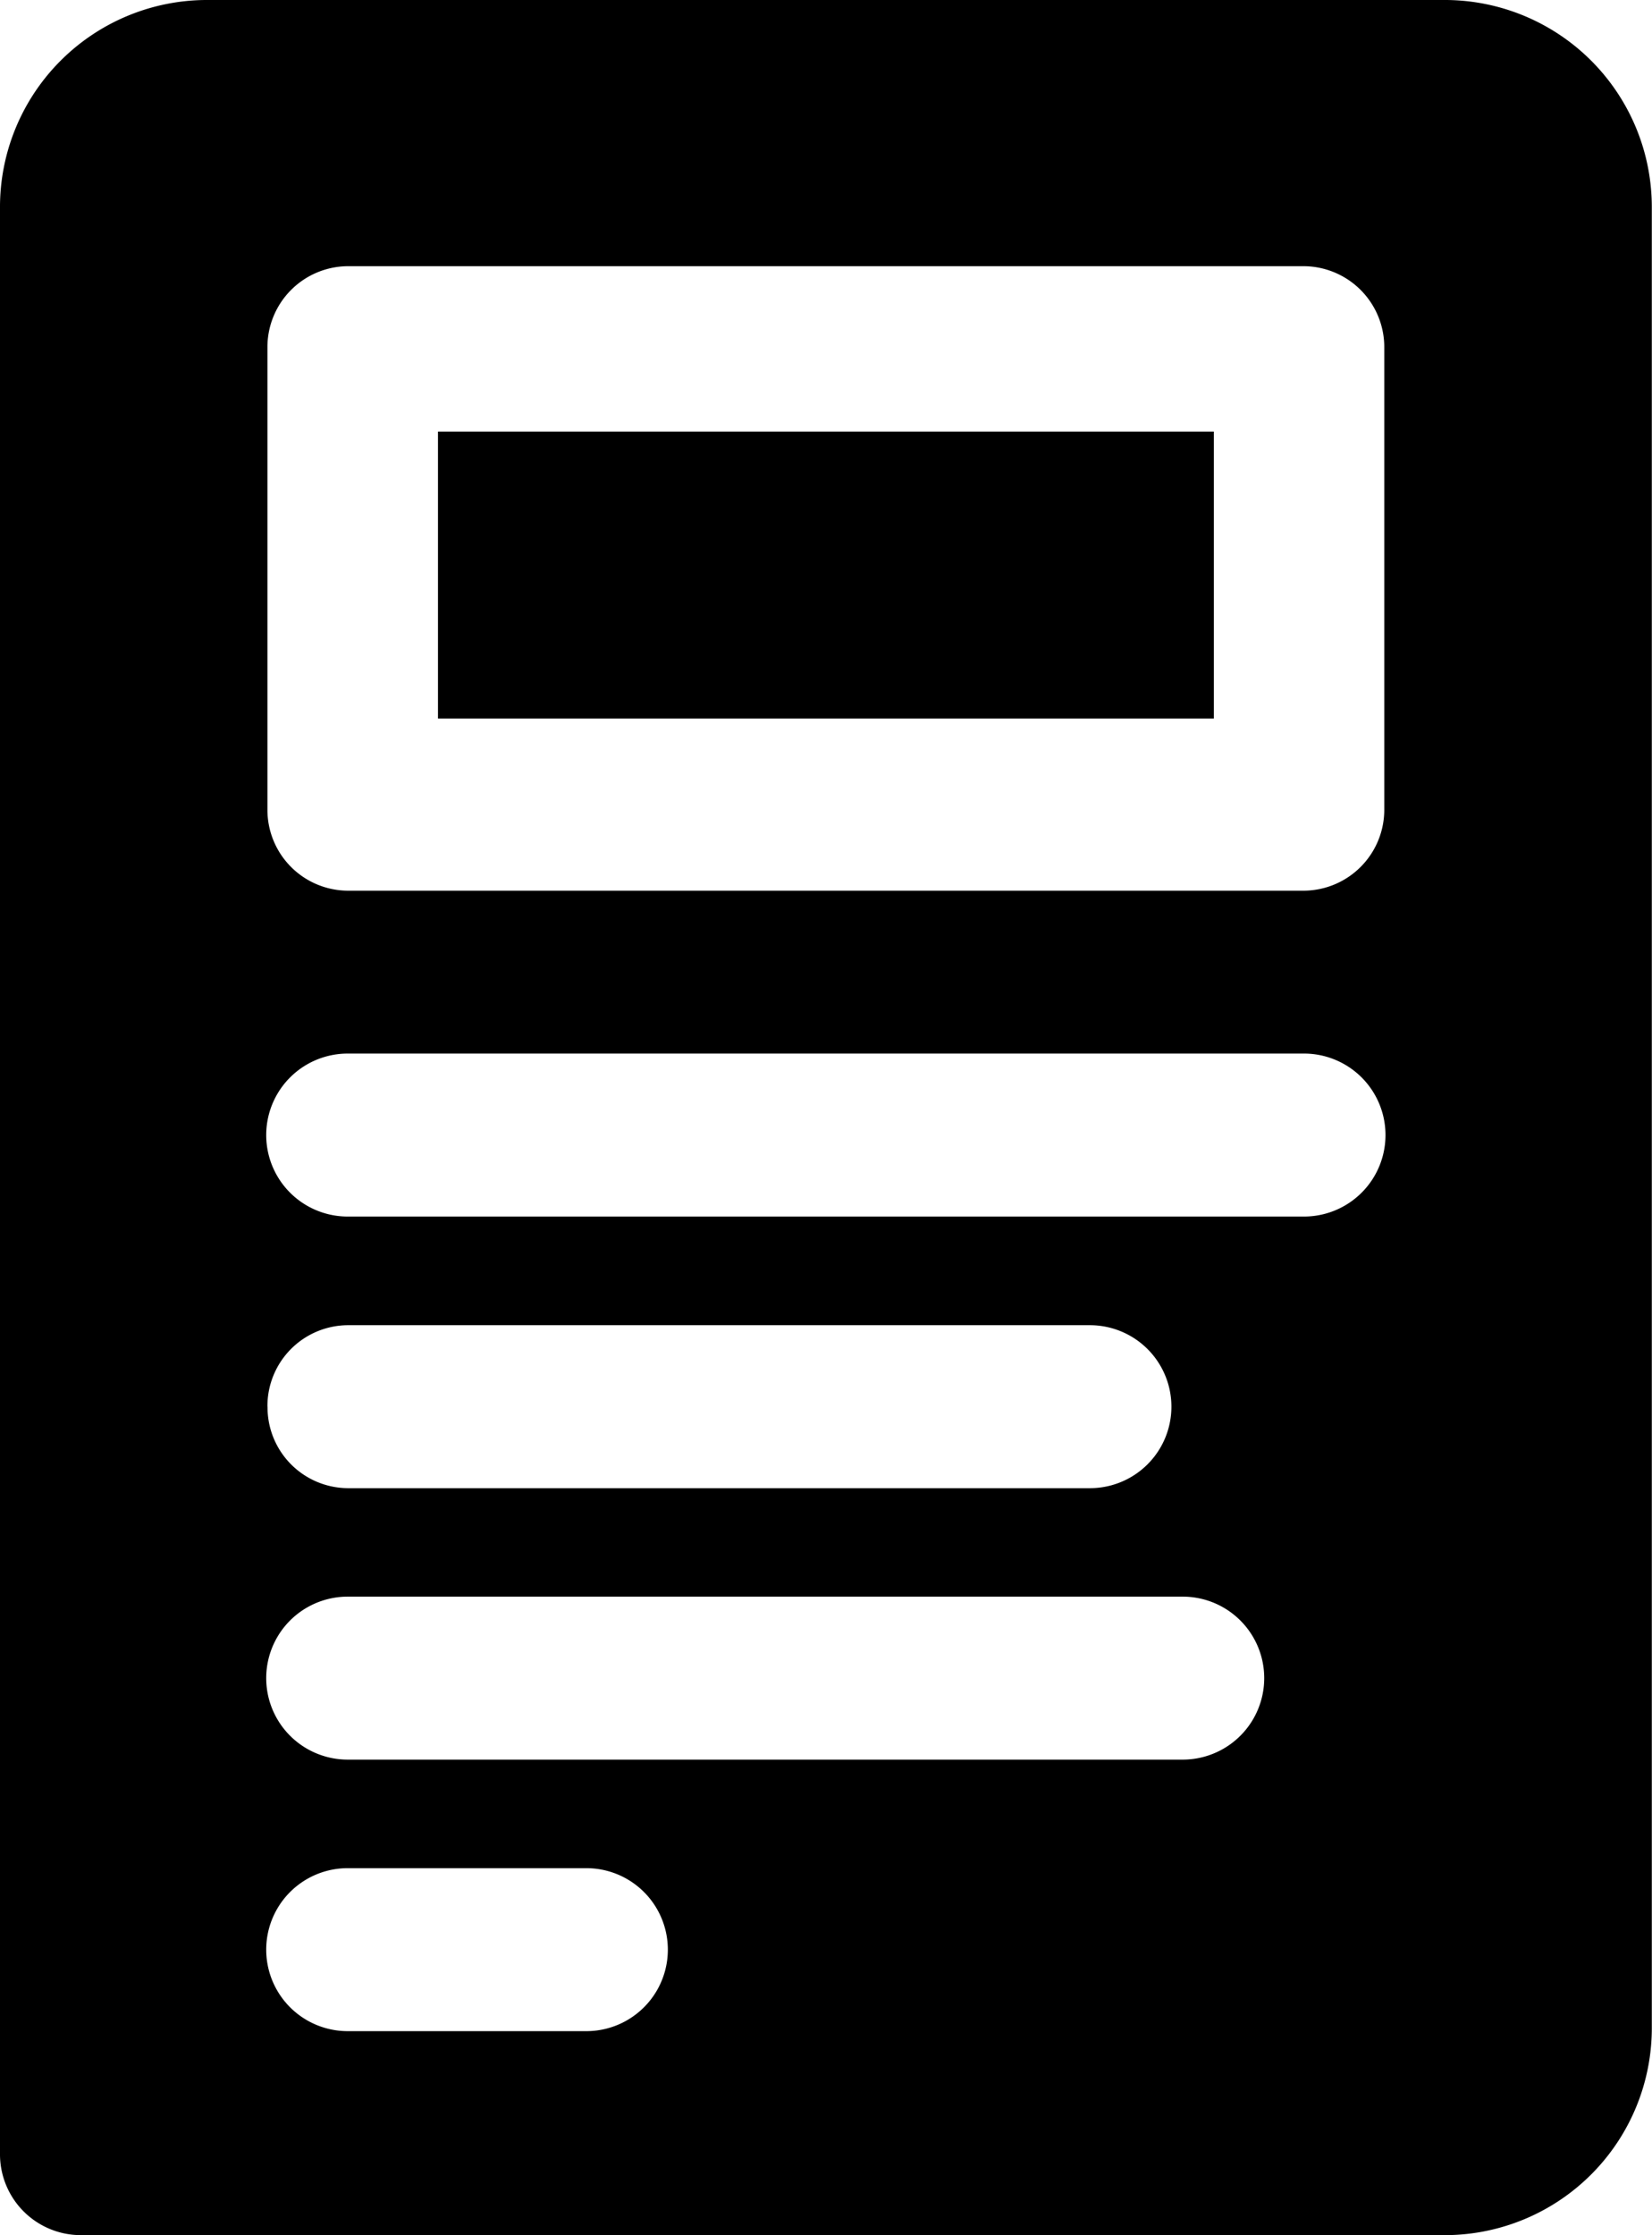 <svg xmlns="http://www.w3.org/2000/svg" width="17" height="23" viewBox="0 0 17 23"><g transform="translate(-311.415 -186.775)"><path d="M318.8,194.069h7.984v2.953H318.8Z" transform="translate(-2.878 -2.853)"/><path d="M326.3,186.775H313.528a2.131,2.131,0,0,0-2.113,2.144v20.017a.832.832,0,0,0,.826.838H326.3a2.131,2.131,0,0,0,2.113-2.144V188.919A2.131,2.131,0,0,0,326.3,186.775Zm-8.851,20.9h-2.456a.838.838,0,0,1,0-1.677h2.456a.838.838,0,0,1,0,1.677Zm6.137-2.794h-8.593a.838.838,0,0,1,0-1.677h8.593a.838.838,0,0,1,0,1.677Zm-9.419-3.632a.832.832,0,0,1,.826-.838h7.638a.838.838,0,0,1,0,1.677h-7.638A.832.832,0,0,1,314.168,201.249Zm10.667-1.956h-9.841a.838.838,0,0,1,0-1.677h9.841a.838.838,0,0,1,0,1.677Zm.826-4.191a.833.833,0,0,1-.826.838h-9.841a.832.832,0,0,1-.826-.838v-4.75a.833.833,0,0,1,.826-.838h9.841a.833.833,0,0,1,.826.838Z"/></g></svg>